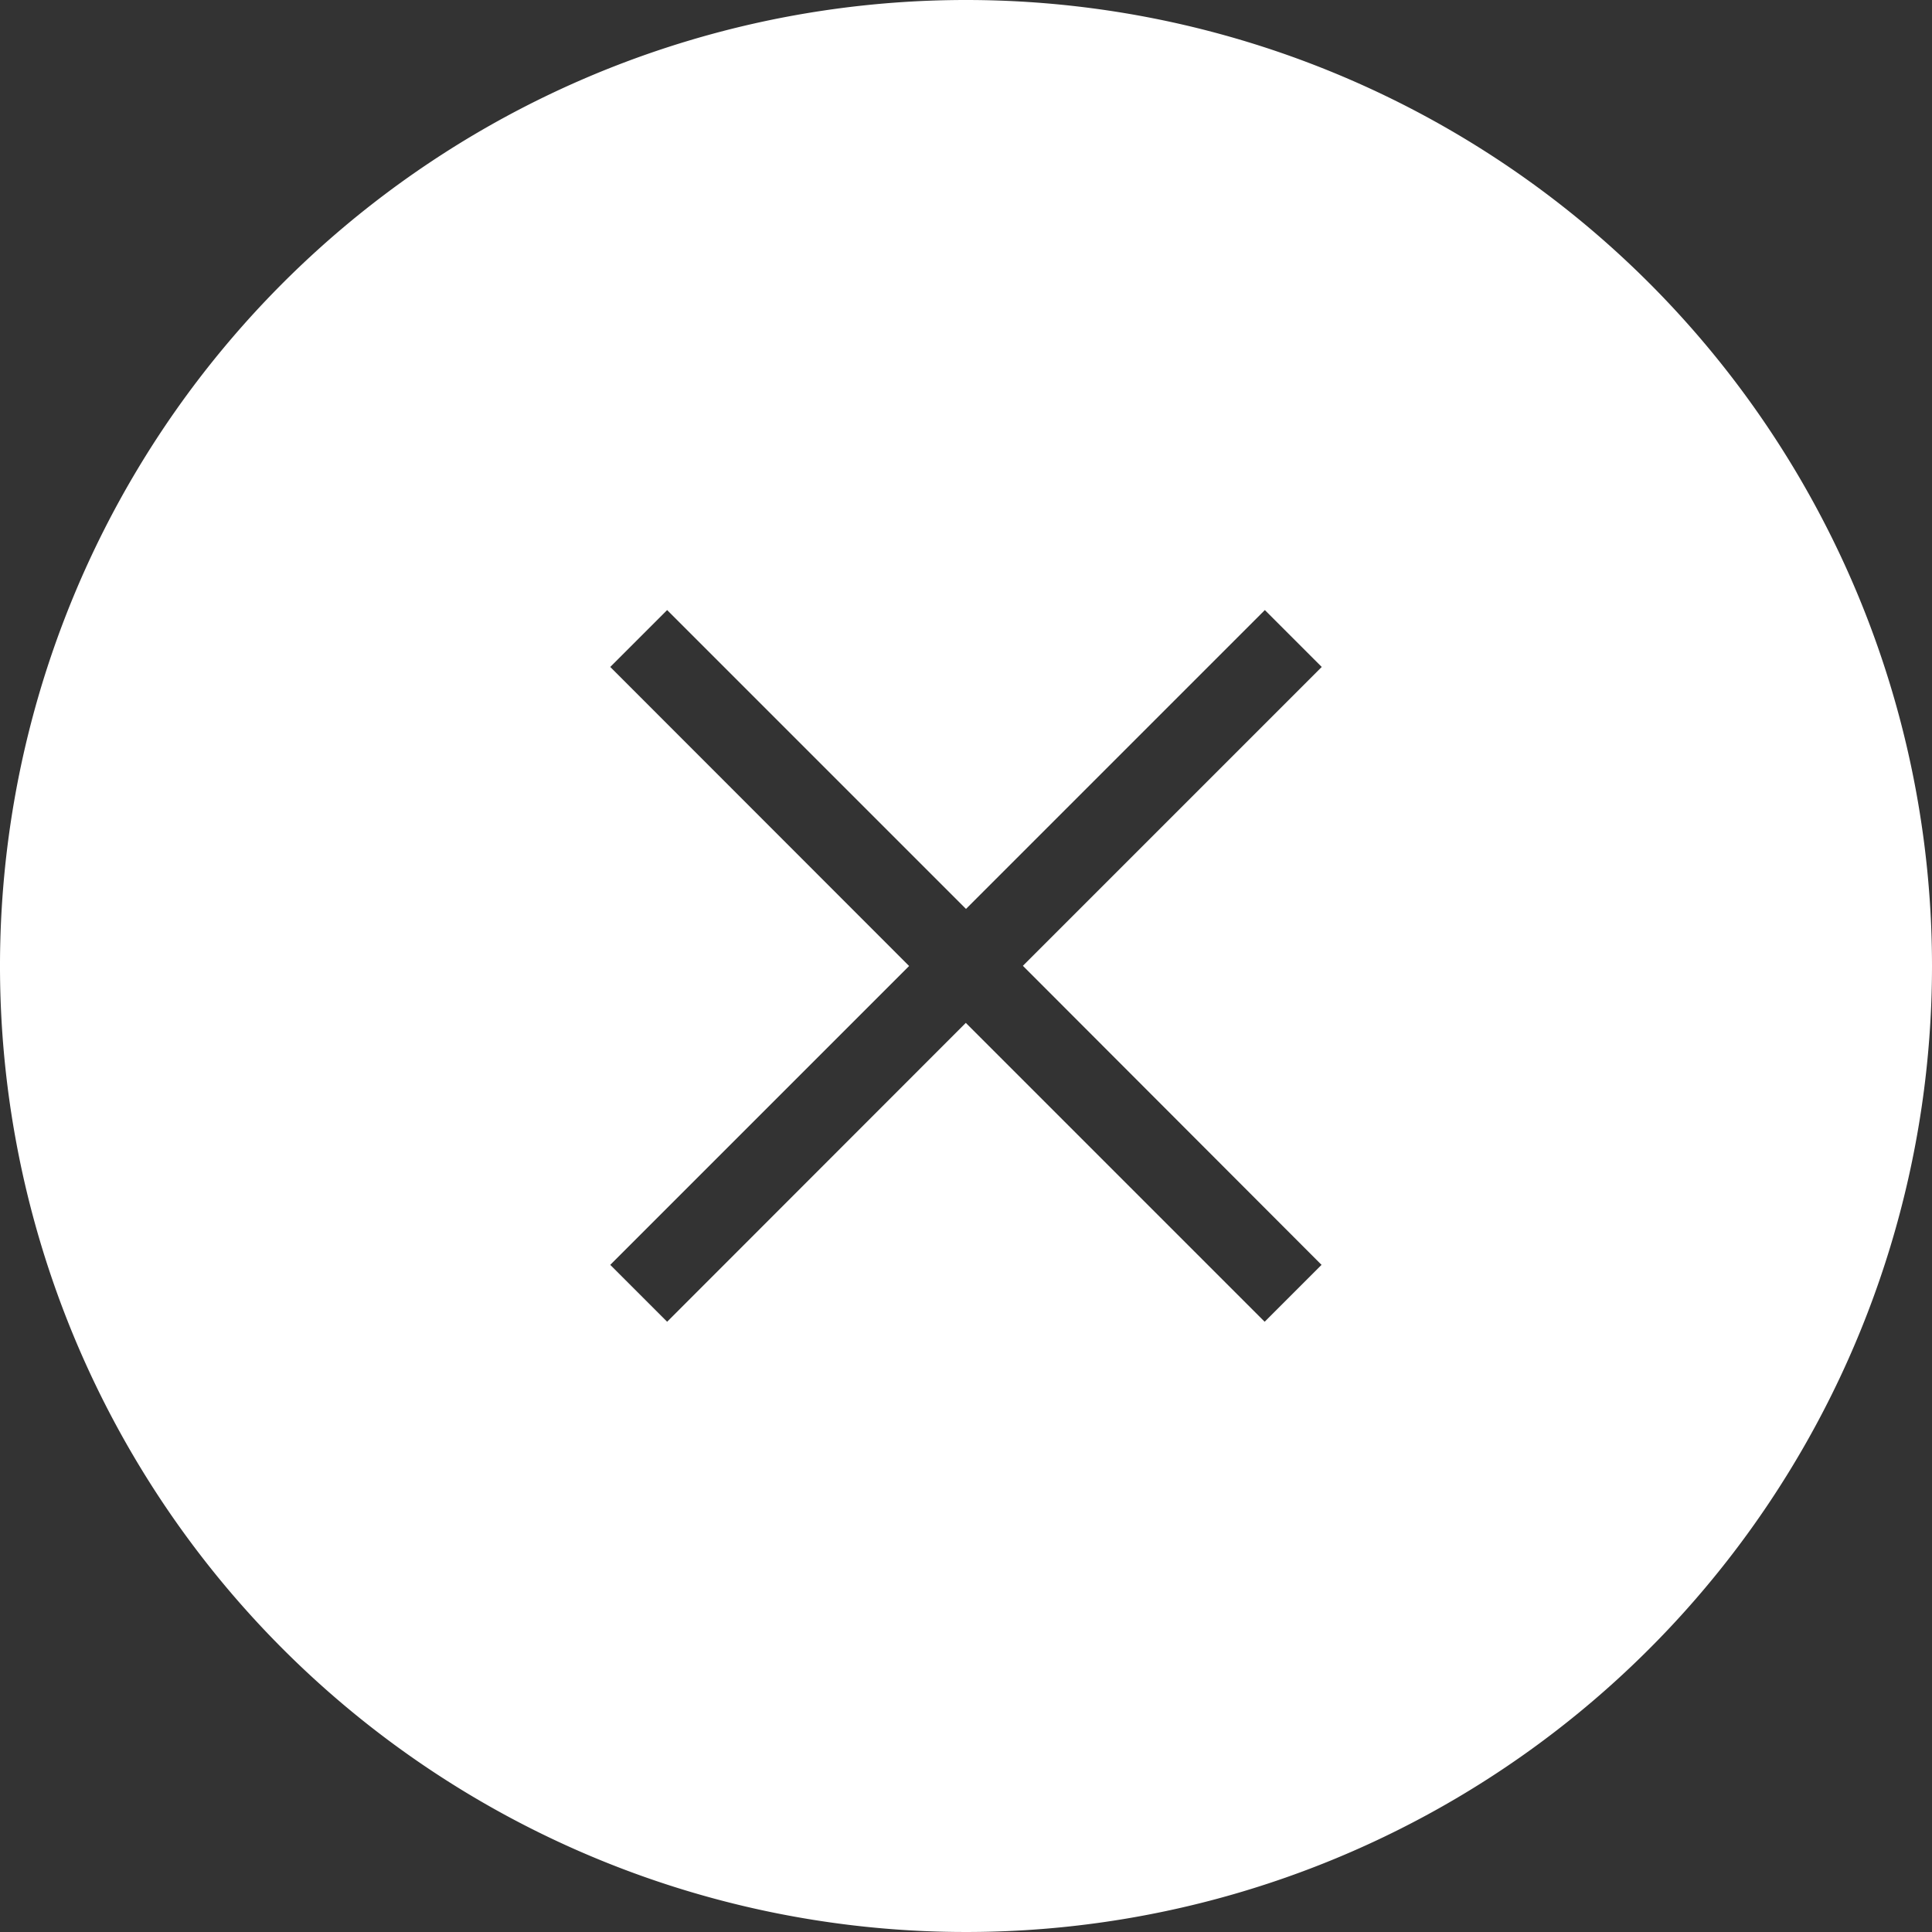 <svg xmlns="http://www.w3.org/2000/svg" width="29.886" height="29.886" viewBox="0 0 29.886 29.886">
  <rect x="0" y="0" width="29.886" height="29.886" fill="#333333" stroke="none"/>
  <path id="close" d="M15.943.583A14.943,14.943,0,1,0,30.886,15.526,14.943,14.943,0,0,0,15.943.583Zm5.5,19.566-.88.88-4.623-4.623L11.32,21.029l-.88-.88,4.623-4.623L10.44,10.9l.88-.88,4.623,4.623,4.623-4.623.88.88-4.623,4.623Z" transform="translate(-1 -0.583)" fill="#fff"/>
</svg>
